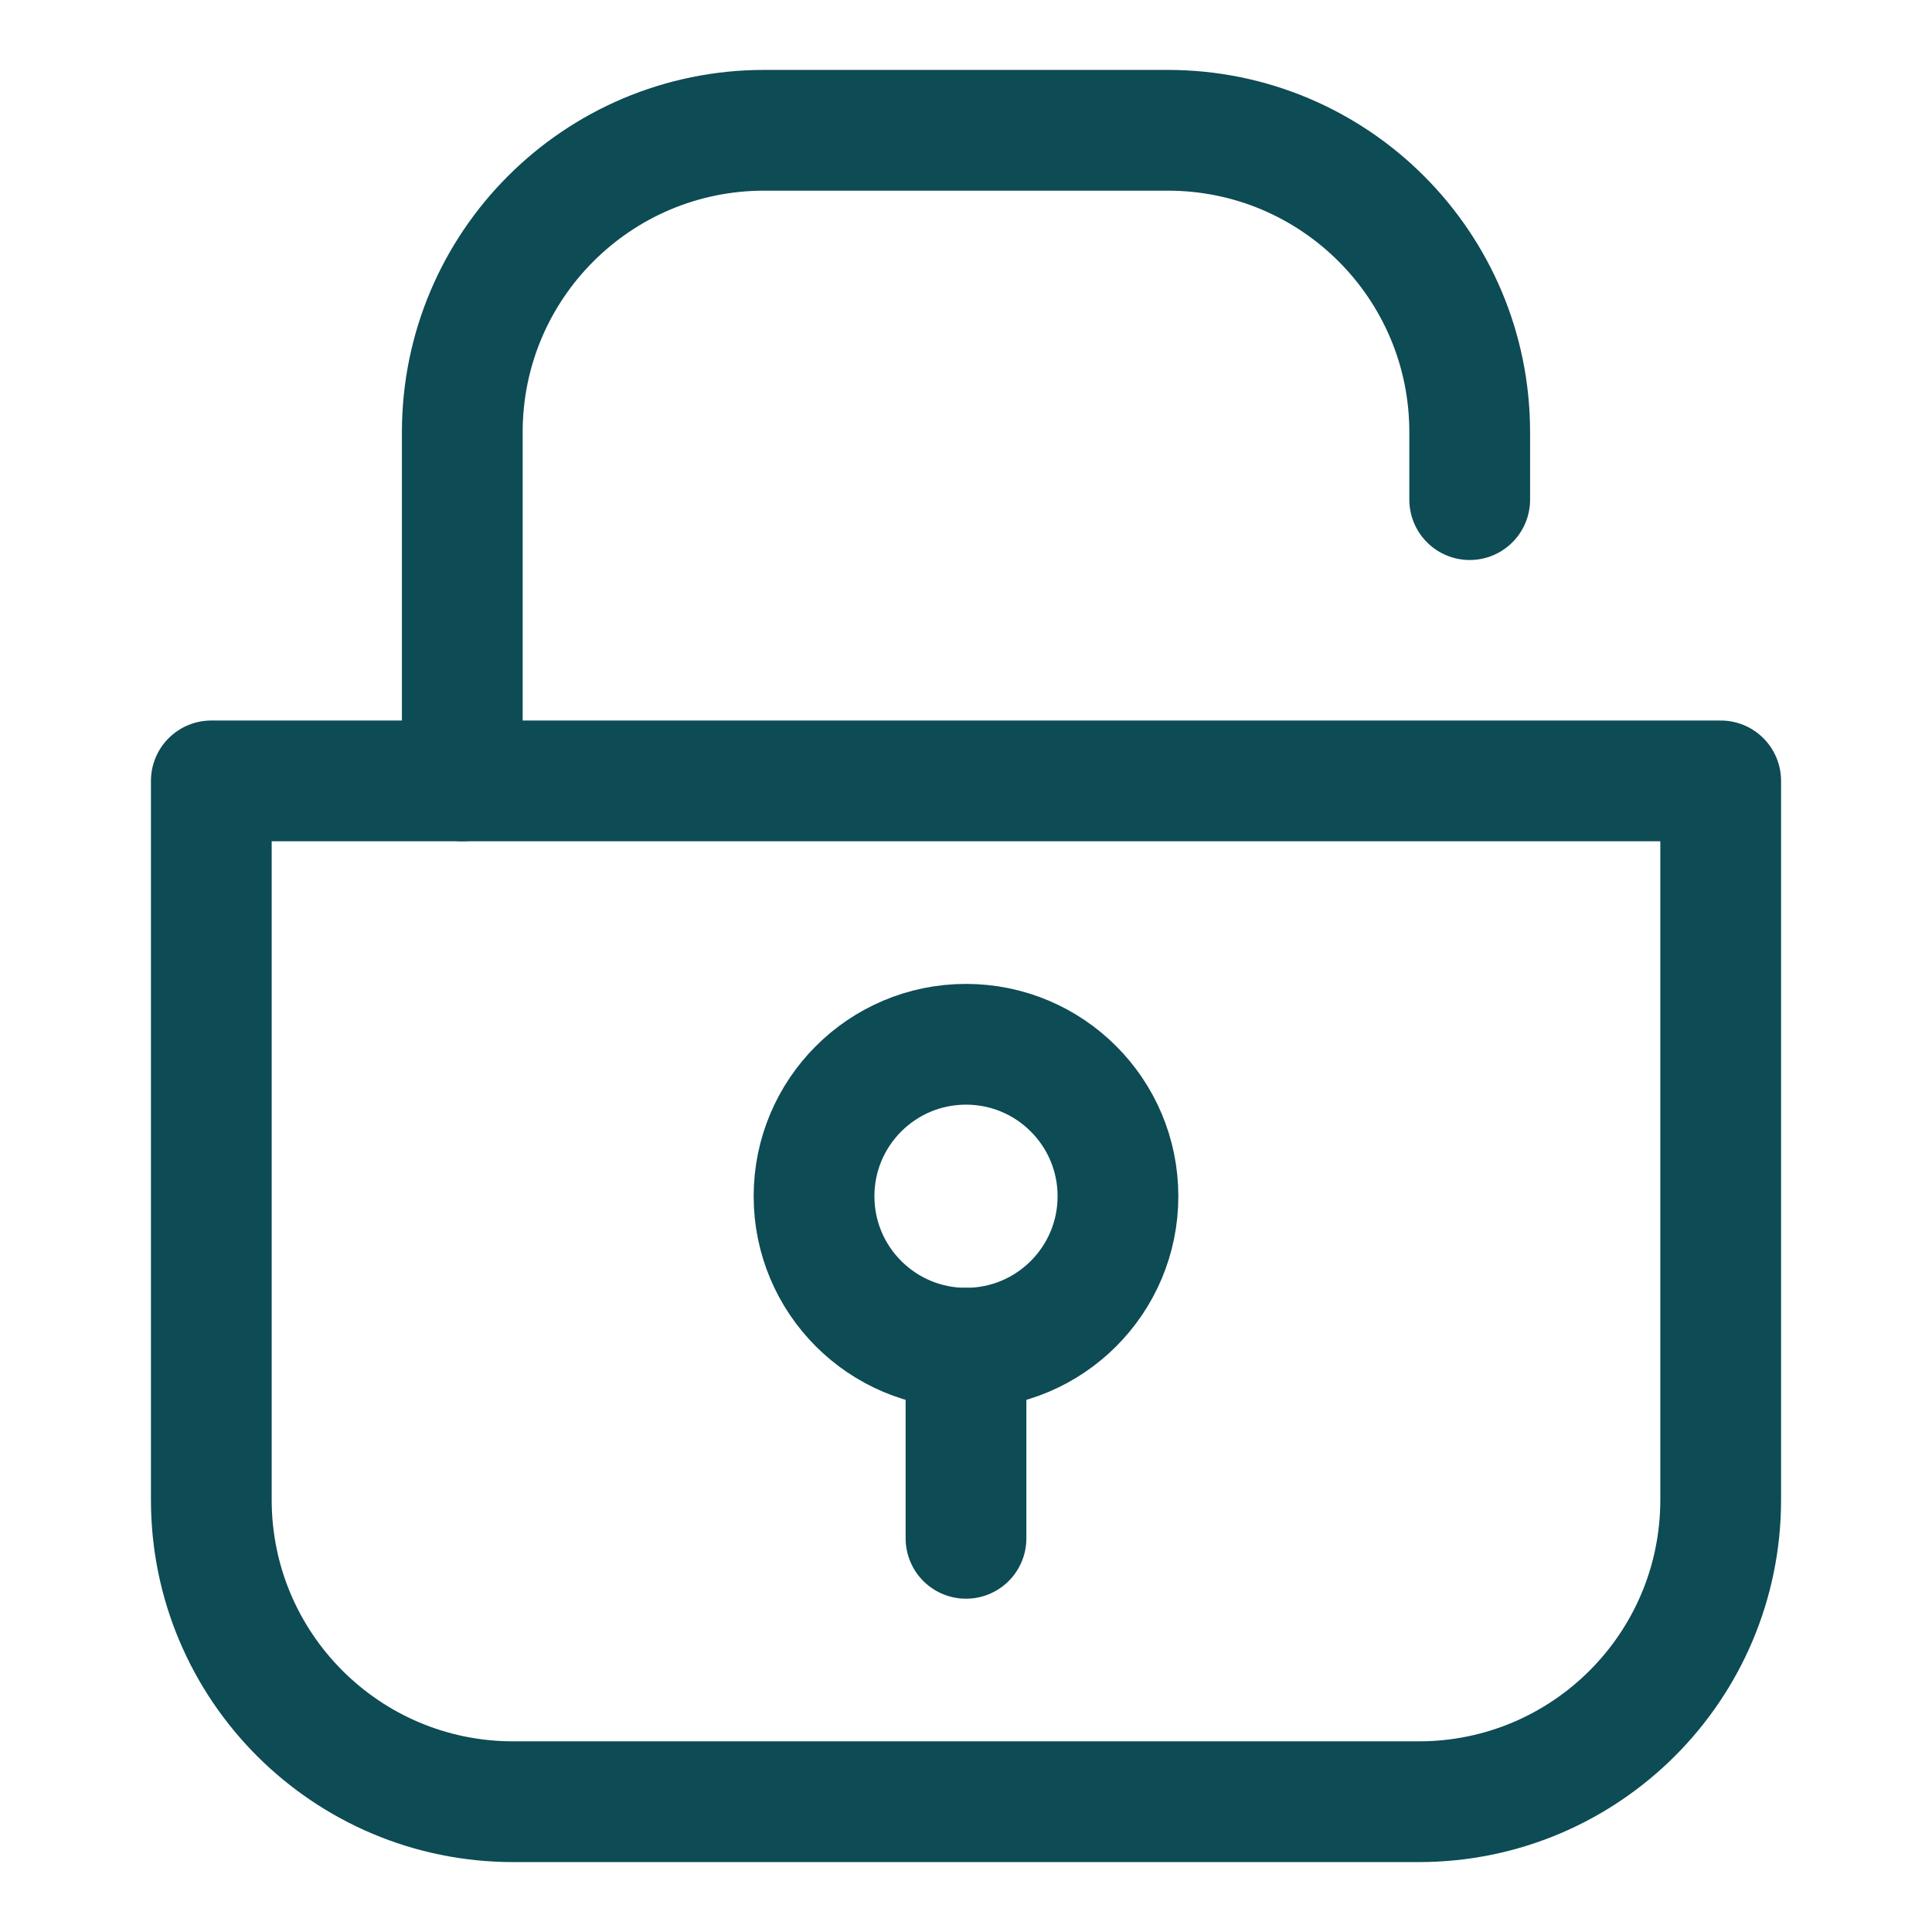 <svg width="64" height="64" viewBox="0 0 64 64" fill="none" xmlns="http://www.w3.org/2000/svg">
<path d="M7 49.684C7 55.207 11.477 59.684 17 59.684L47 59.684C52.523 59.684 57 55.207 57 49.684L57 25.868L42 25.868L32 25.868L22 25.868L7 25.868L7 49.684Z" stroke="#0D4B55" stroke-width="4" stroke-linecap="round" stroke-linejoin="round"/>
<path d="M48.686 16.551L48.686 14.316C48.686 8.793 44.209 4.316 38.686 4.316L25.314 4.316C19.791 4.316 15.314 8.793 15.314 14.316L15.314 25.868" stroke="#0D4B55" stroke-width="4" stroke-linecap="round" stroke-linejoin="round"/>
<circle cx="32" cy="39.627" r="5.034" stroke="#0D4B55" stroke-width="4"/>
<path d="M32 44.661L32 50.959" stroke="#0D4B55" stroke-width="4" stroke-linecap="round"/>
</svg>
